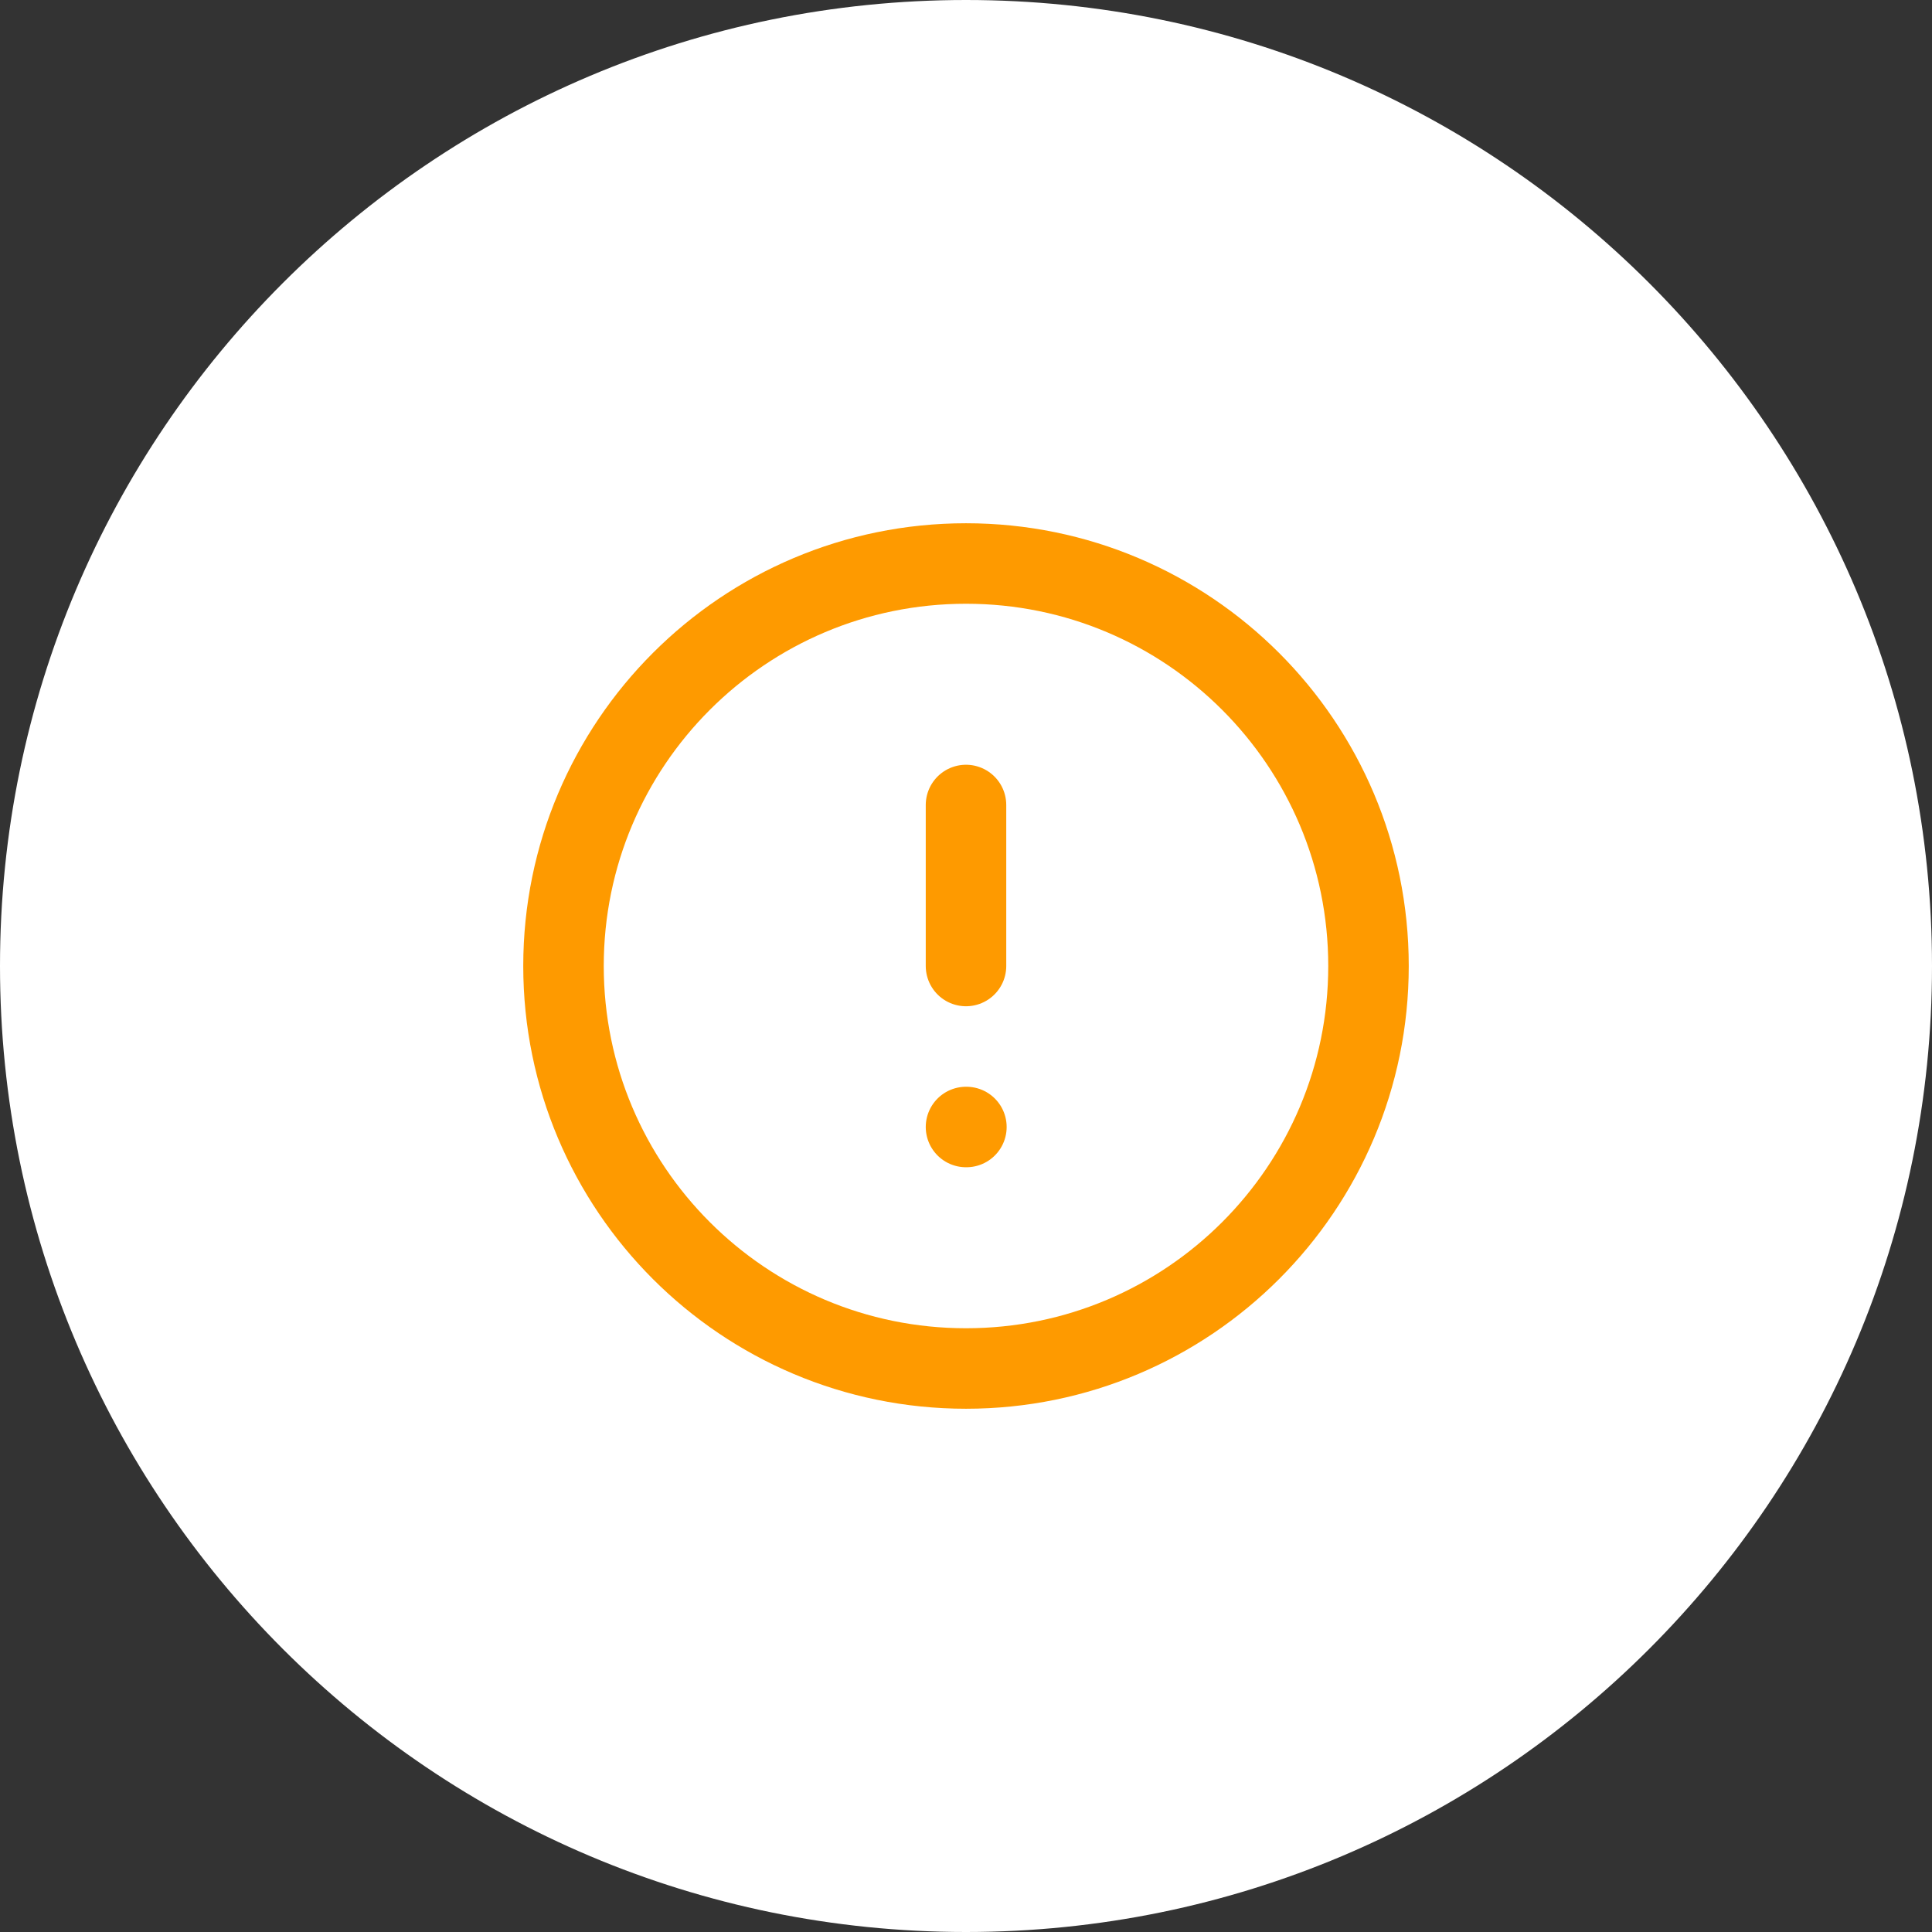 <svg width="48" height="48" viewBox="0 0 48 48" fill="none" xmlns="http://www.w3.org/2000/svg">
<rect x="0" y="0" width="48" height="48" fill="#333333" stroke="none"/>
<path d="M0 24C0 10.745 10.745 0 24 0C37.255 0 48 10.745 48 24C48 37.255 37.255 48 24 48C10.745 48 0 37.255 0 24Z" fill="white"/>
<path d="M24 34C29.523 34 34 29.523 34 24C34 18.477 29.523 14 24 14C18.477 14 14 18.477 14 24C14 29.523 18.477 34 24 34Z" stroke="#FE9A00" stroke-width="2" stroke-linecap="round" stroke-linejoin="round"/>
<path d="M24 20V24" stroke="#FE9A00" stroke-width="2" stroke-linecap="round" stroke-linejoin="round"/>
<path d="M24 28H24.01" stroke="#FE9A00" stroke-width="2" stroke-linecap="round" stroke-linejoin="round"/>
</svg>
